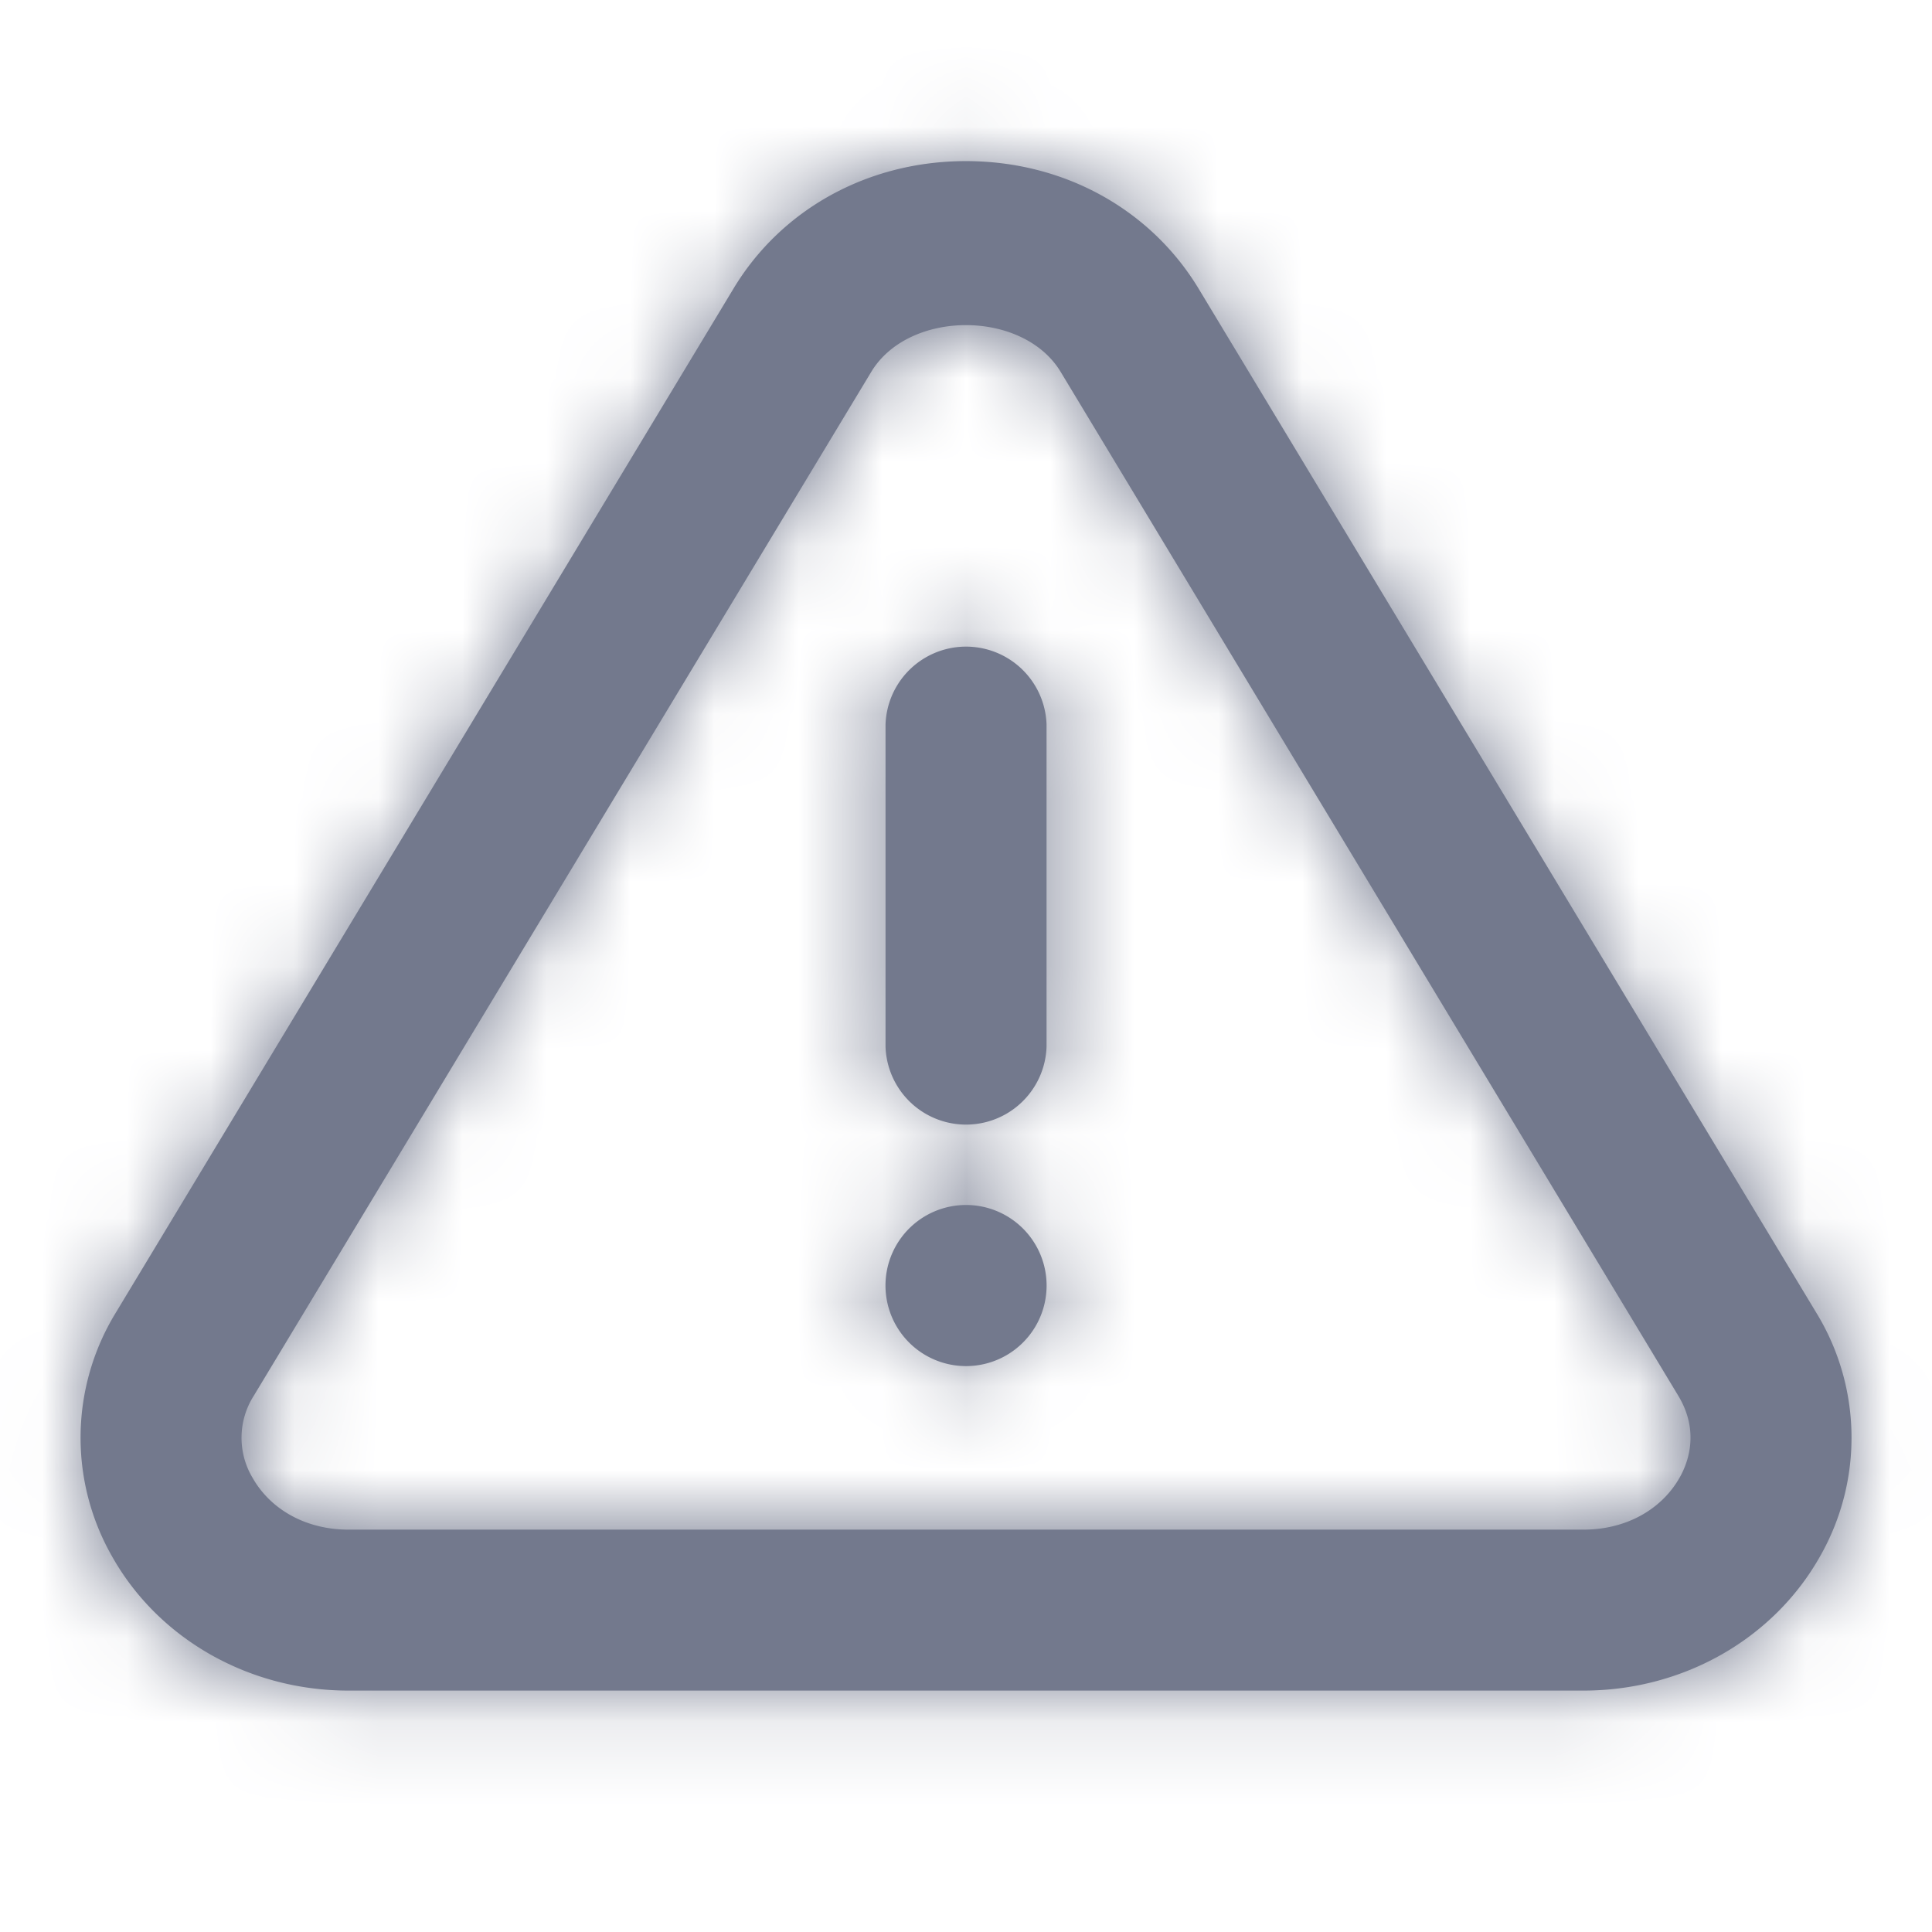 <svg width="23" height="23" viewBox="0 0 23 23" fill="none" xmlns="http://www.w3.org/2000/svg">
    <path fill-rule="evenodd" clip-rule="evenodd" d="M10.542 8.626a.959.959 0 0 1 1.917 0v3.834a.959.959 0 0 1-1.917 0V8.626zm0 6.709a.959.959 0 1 1 1.917 0 .959.959 0 0 1-1.917 0zm9.454 2.255c-.22.388-.647.62-1.144.62H4.148c-.497 0-.924-.232-1.143-.62a.93.93 0 0 1 .017-.975l7.35-12.188c.448-.742 1.807-.742 2.255 0l7.352 12.188c.255.422.12.793.017.975zm1.625-1.965L14.269 3.436c-.575-.95-1.61-1.518-2.77-1.518-1.159 0-2.194.567-2.767 1.518L1.38 15.625a2.85 2.85 0 0 0-.044 2.907c.555.984 1.633 1.594 2.812 1.594h14.704c1.18 0 2.257-.61 2.813-1.594a2.85 2.85 0 0 0-.044-2.907z" fill="#73798D"/>
    <mask id="vnc2xrnvua" style="mask-type:luminance" maskUnits="userSpaceOnUse" x="0" y="1" width="23" height="20">
        <path fill-rule="evenodd" clip-rule="evenodd" d="M10.542 8.626a.959.959 0 0 1 1.917 0v3.834a.959.959 0 0 1-1.917 0V8.626zm0 6.709a.959.959 0 1 1 1.917 0 .959.959 0 0 1-1.917 0zm9.454 2.255c-.22.388-.647.62-1.144.62H4.148c-.497 0-.924-.232-1.143-.62a.93.93 0 0 1 .017-.975l7.35-12.188c.448-.742 1.807-.742 2.255 0l7.352 12.188c.255.422.12.793.017.975zm1.625-1.965L14.269 3.436c-.575-.95-1.61-1.518-2.77-1.518-1.159 0-2.194.567-2.767 1.518L1.38 15.625a2.85 2.85 0 0 0-.044 2.907c.555.984 1.633 1.594 2.812 1.594h14.704c1.18 0 2.257-.61 2.813-1.594a2.85 2.85 0 0 0-.044-2.907z" fill="#fff"/>
    </mask>
    <g mask="url(#vnc2xrnvua)">
        <path fill="#73798D" d="M0 0h23v23H0z"/>
    </g>
</svg>
